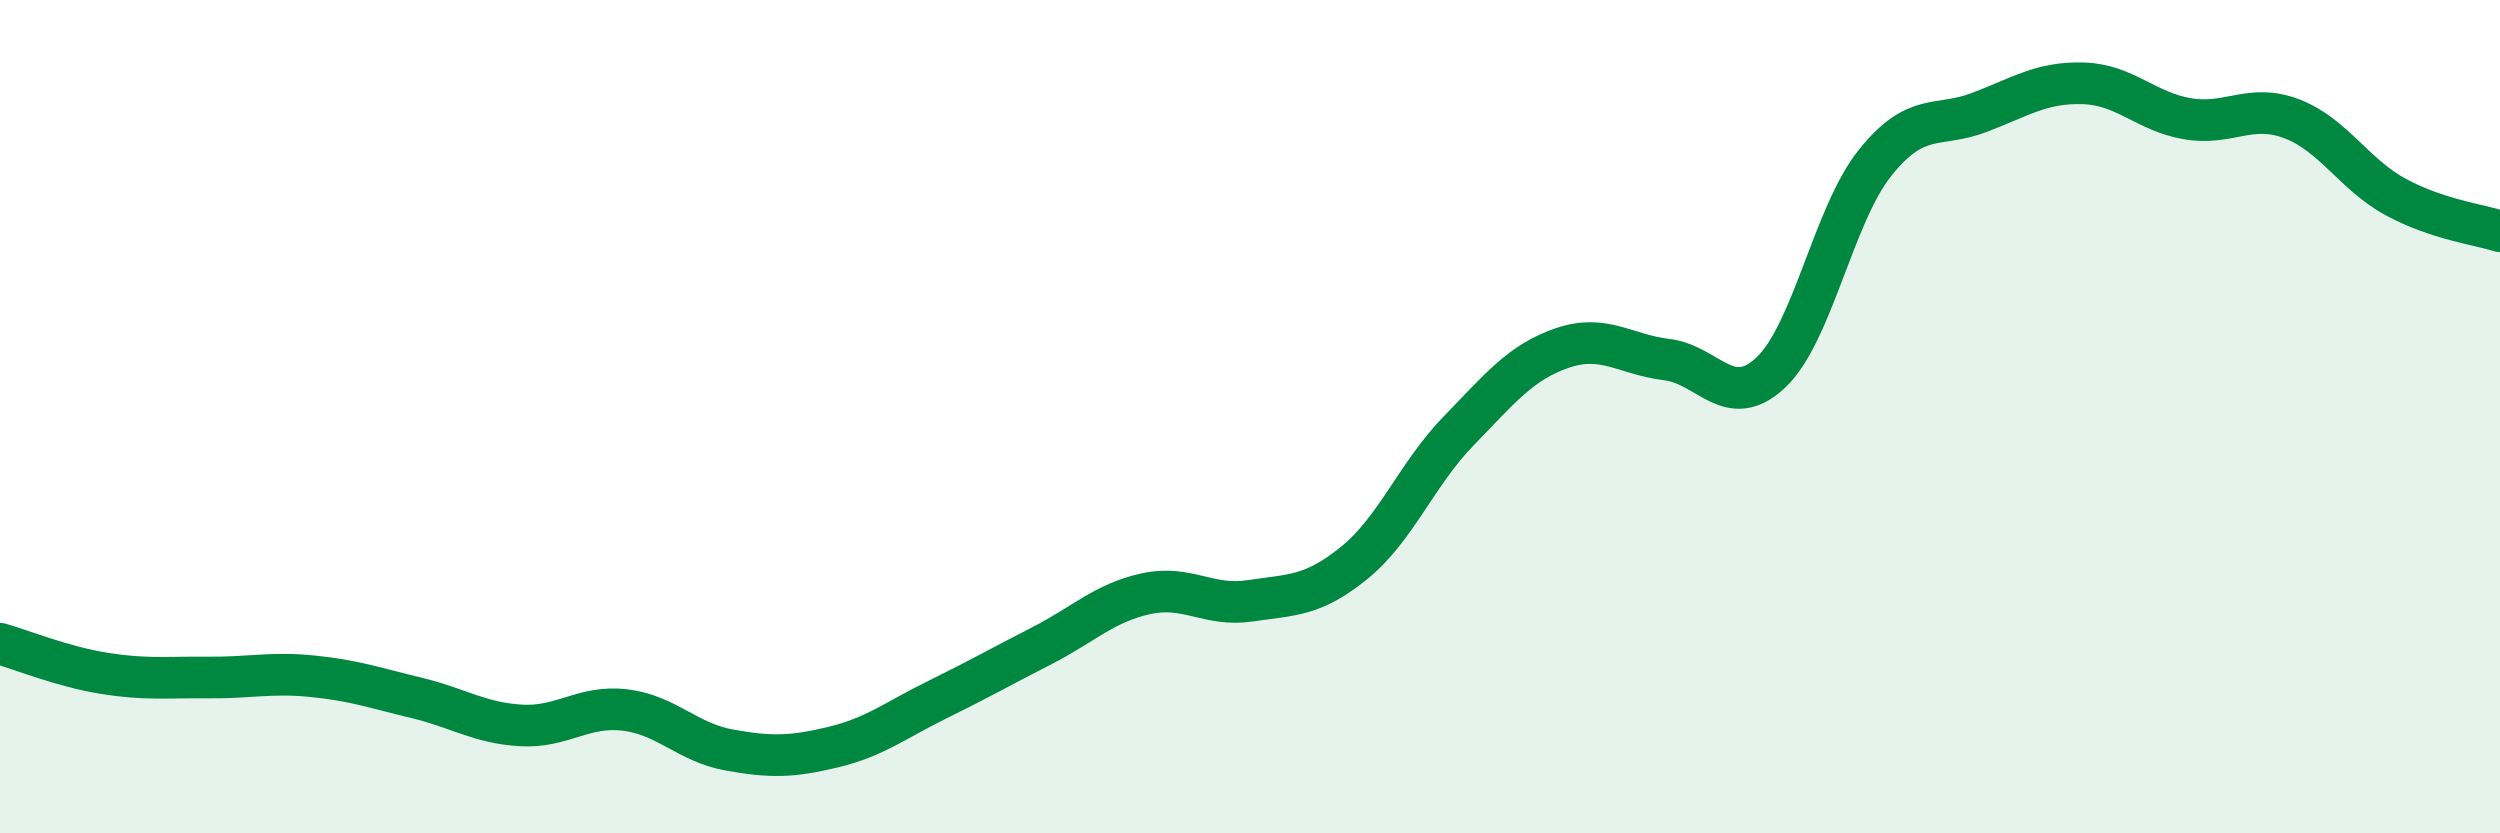 
    <svg width="60" height="20" viewBox="0 0 60 20" xmlns="http://www.w3.org/2000/svg">
      <path
        d="M 0,15.45 C 0.5,15.59 1.5,16 2.5,16.16 C 3.5,16.32 4,16.25 5,16.26 C 6,16.27 6.5,16.13 7.5,16.23 C 8.5,16.33 9,16.51 10,16.75 C 11,16.99 11.5,17.35 12.5,17.41 C 13.5,17.47 14,16.92 15,17.04 C 16,17.16 16.5,17.82 17.5,18 C 18.5,18.18 19,18.17 20,17.93 C 21,17.69 21.5,17.28 22.5,16.79 C 23.5,16.3 24,16.01 25,15.5 C 26,14.99 26.5,14.47 27.5,14.25 C 28.5,14.03 29,14.57 30,14.42 C 31,14.27 31.5,14.32 32.5,13.51 C 33.5,12.7 34,11.38 35,10.35 C 36,9.32 36.5,8.69 37.5,8.35 C 38.5,8.01 39,8.51 40,8.63 C 41,8.75 41.5,9.88 42.5,8.94 C 43.5,8 44,5.16 45,3.91 C 46,2.66 46.5,3.08 47.5,2.7 C 48.5,2.32 49,1.97 50,2 C 51,2.03 51.5,2.68 52.5,2.85 C 53.5,3.02 54,2.47 55,2.85 C 56,3.23 56.5,4.19 57.5,4.73 C 58.5,5.27 59.5,5.39 60,5.55L60 20L0 20Z"
        fill="#008740"
        opacity="0.1"
        stroke-linecap="round"
        stroke-linejoin="round"
      />
      <path
        d="M 0,15.45 C 0.5,15.59 1.5,16 2.5,16.16 C 3.5,16.32 4,16.25 5,16.26 C 6,16.27 6.5,16.13 7.5,16.23 C 8.5,16.33 9,16.51 10,16.75 C 11,16.99 11.5,17.35 12.5,17.41 C 13.5,17.47 14,16.92 15,17.04 C 16,17.16 16.5,17.82 17.5,18 C 18.5,18.18 19,18.17 20,17.93 C 21,17.69 21.5,17.28 22.5,16.79 C 23.5,16.3 24,16.01 25,15.5 C 26,14.99 26.5,14.47 27.5,14.25 C 28.5,14.03 29,14.57 30,14.42 C 31,14.27 31.5,14.32 32.5,13.51 C 33.5,12.7 34,11.38 35,10.35 C 36,9.32 36.5,8.69 37.5,8.35 C 38.5,8.01 39,8.51 40,8.63 C 41,8.75 41.5,9.88 42.5,8.94 C 43.5,8 44,5.16 45,3.91 C 46,2.66 46.5,3.08 47.5,2.7 C 48.5,2.32 49,1.97 50,2 C 51,2.03 51.5,2.68 52.5,2.85 C 53.5,3.02 54,2.47 55,2.85 C 56,3.23 56.5,4.19 57.5,4.73 C 58.5,5.27 59.5,5.39 60,5.55"
        stroke="#008740"
        stroke-width="1"
        fill="none"
        stroke-linecap="round"
        stroke-linejoin="round"
      />
    </svg>
  